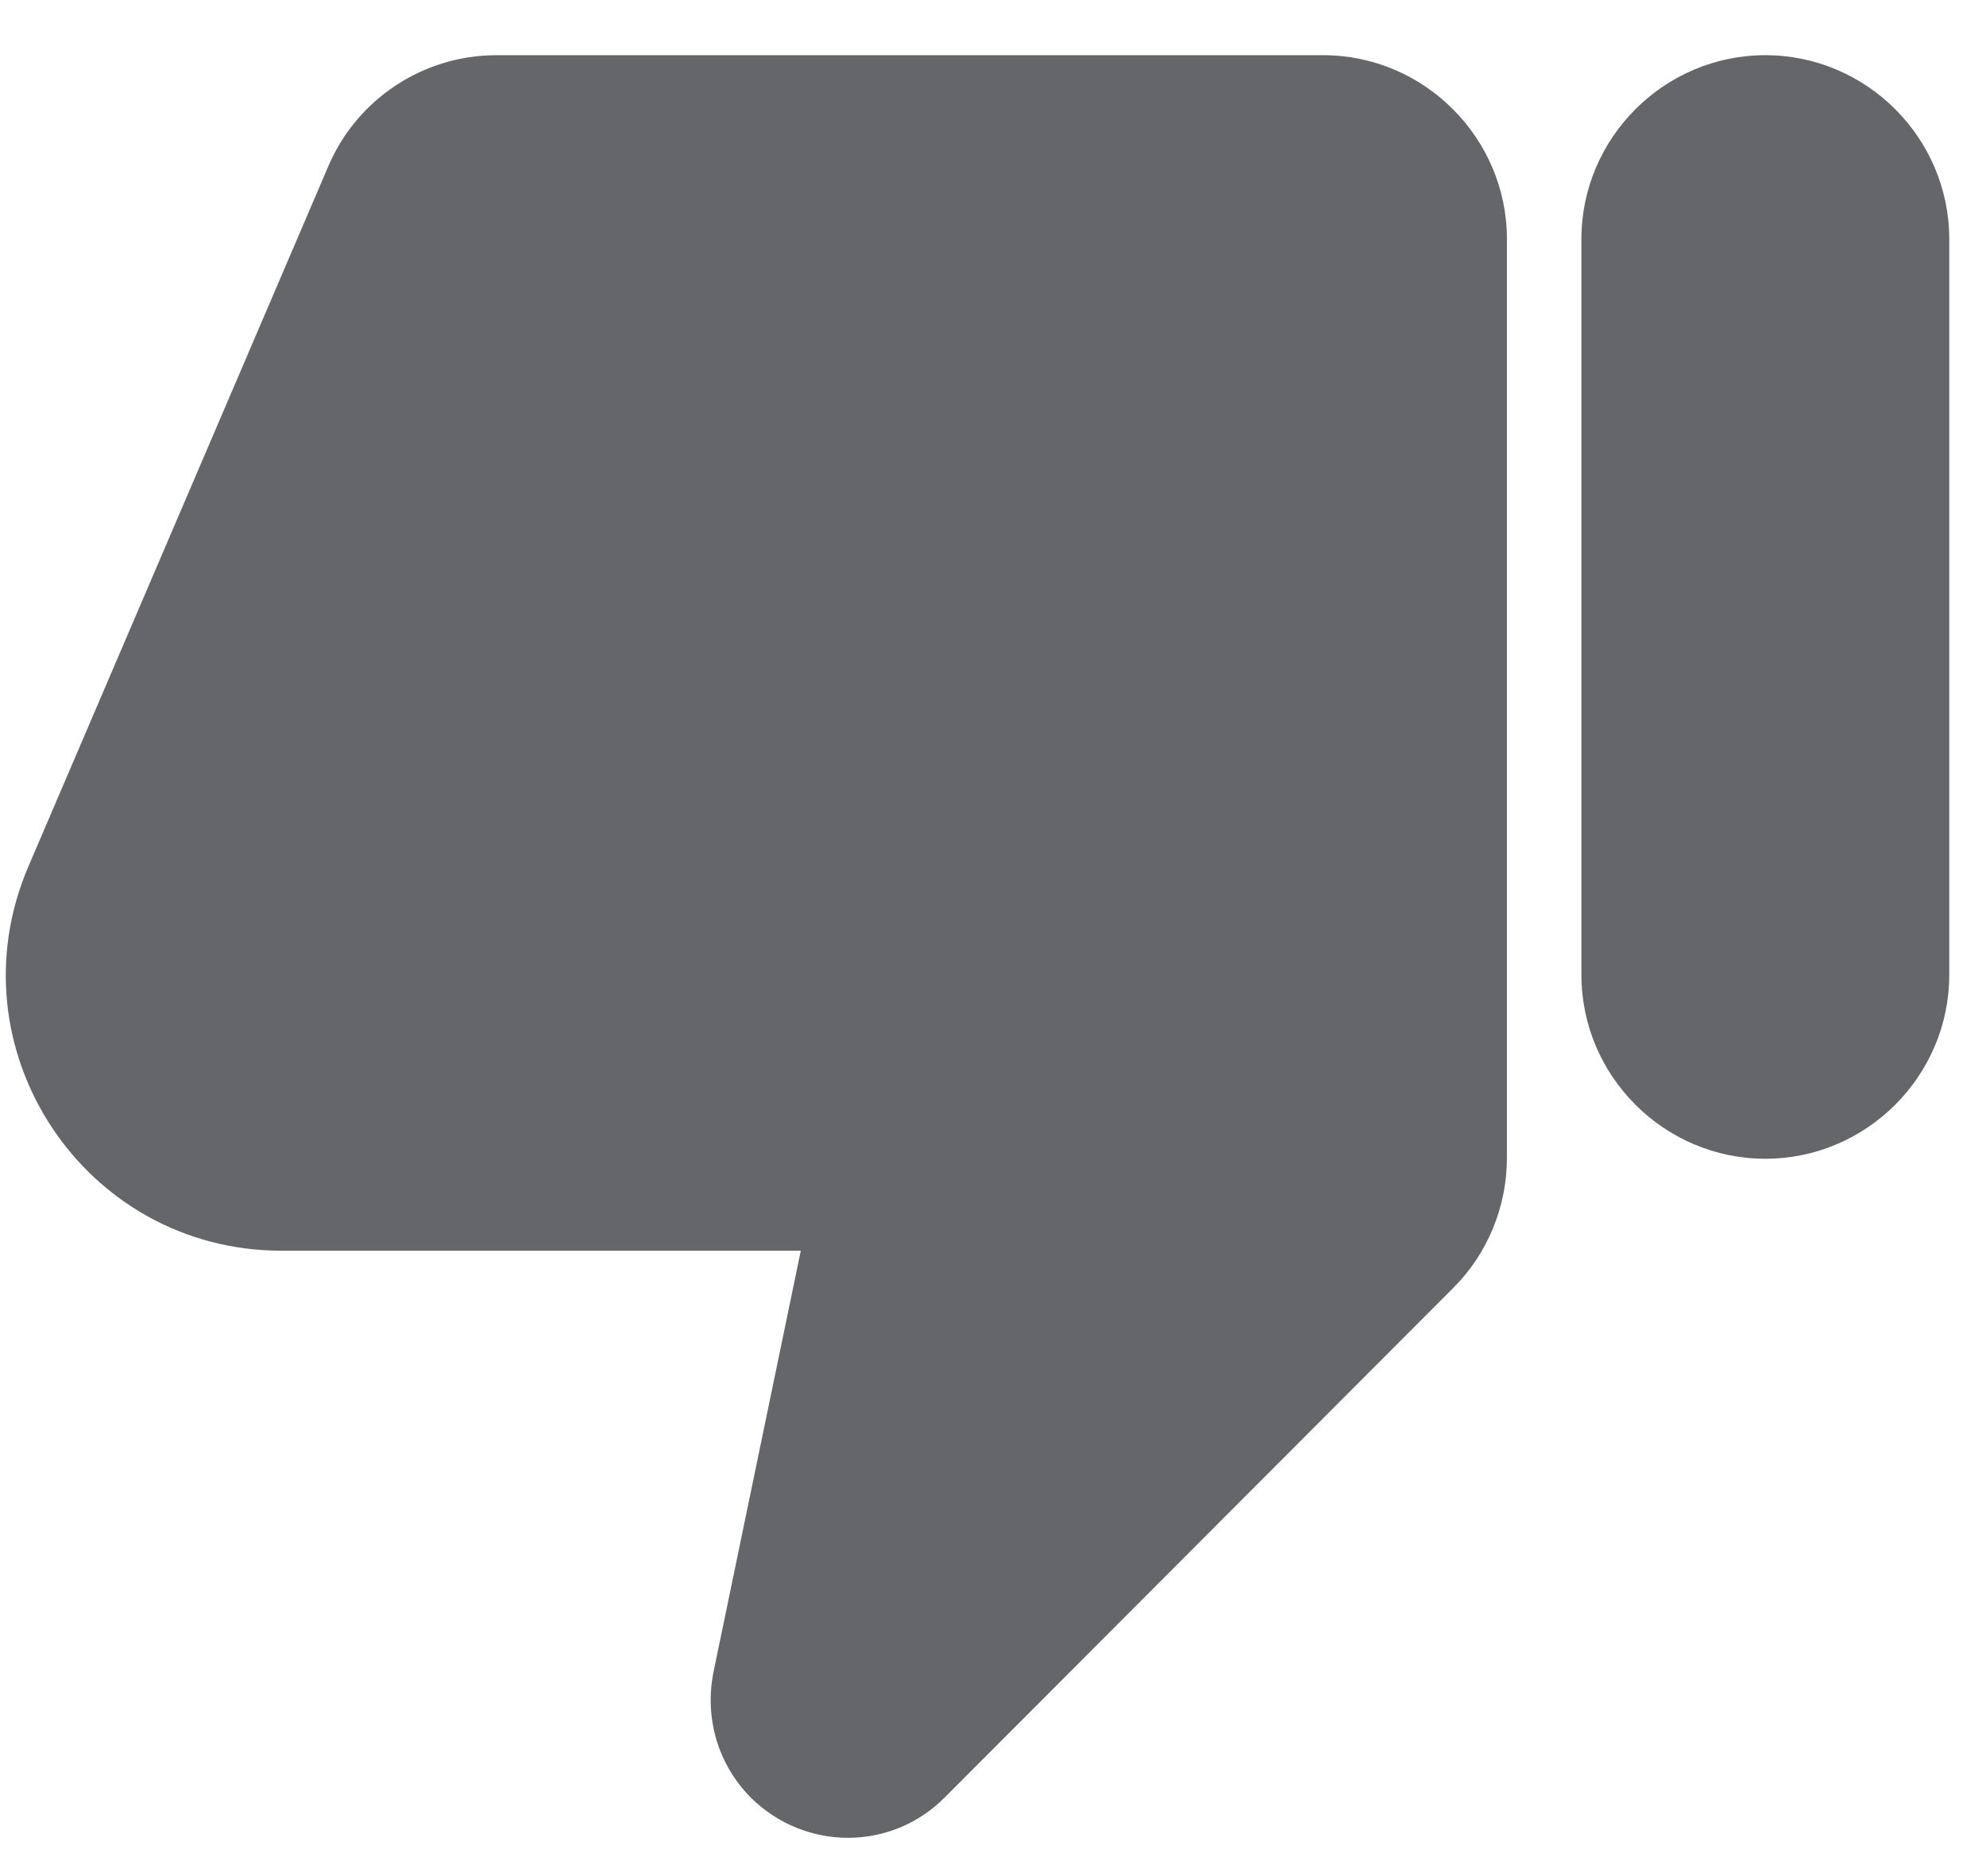 <svg width="18" height="17" viewBox="0 0 18 17" fill="none" xmlns="http://www.w3.org/2000/svg">
<path d="M8.567 16.283L13.175 11.667C13.483 11.358 13.658 10.933 13.658 10.492V2.167C13.658 1.25 12.908 0.5 11.992 0.5H4.5C3.833 0.5 3.233 0.9 2.975 1.508L0.258 7.85C-0.45 9.5 0.758 11.333 2.55 11.333H7.258L6.467 15.15C6.383 15.567 6.508 15.992 6.808 16.292C7.3 16.775 8.083 16.775 8.567 16.283ZM16 0.5C15.083 0.5 14.333 1.25 14.333 2.167V8.833C14.333 9.75 15.083 10.5 16 10.5C16.917 10.5 17.667 9.75 17.667 8.833V2.167C17.667 1.25 16.917 0.5 16 0.5Z" fill="#646669"/>
</svg>
